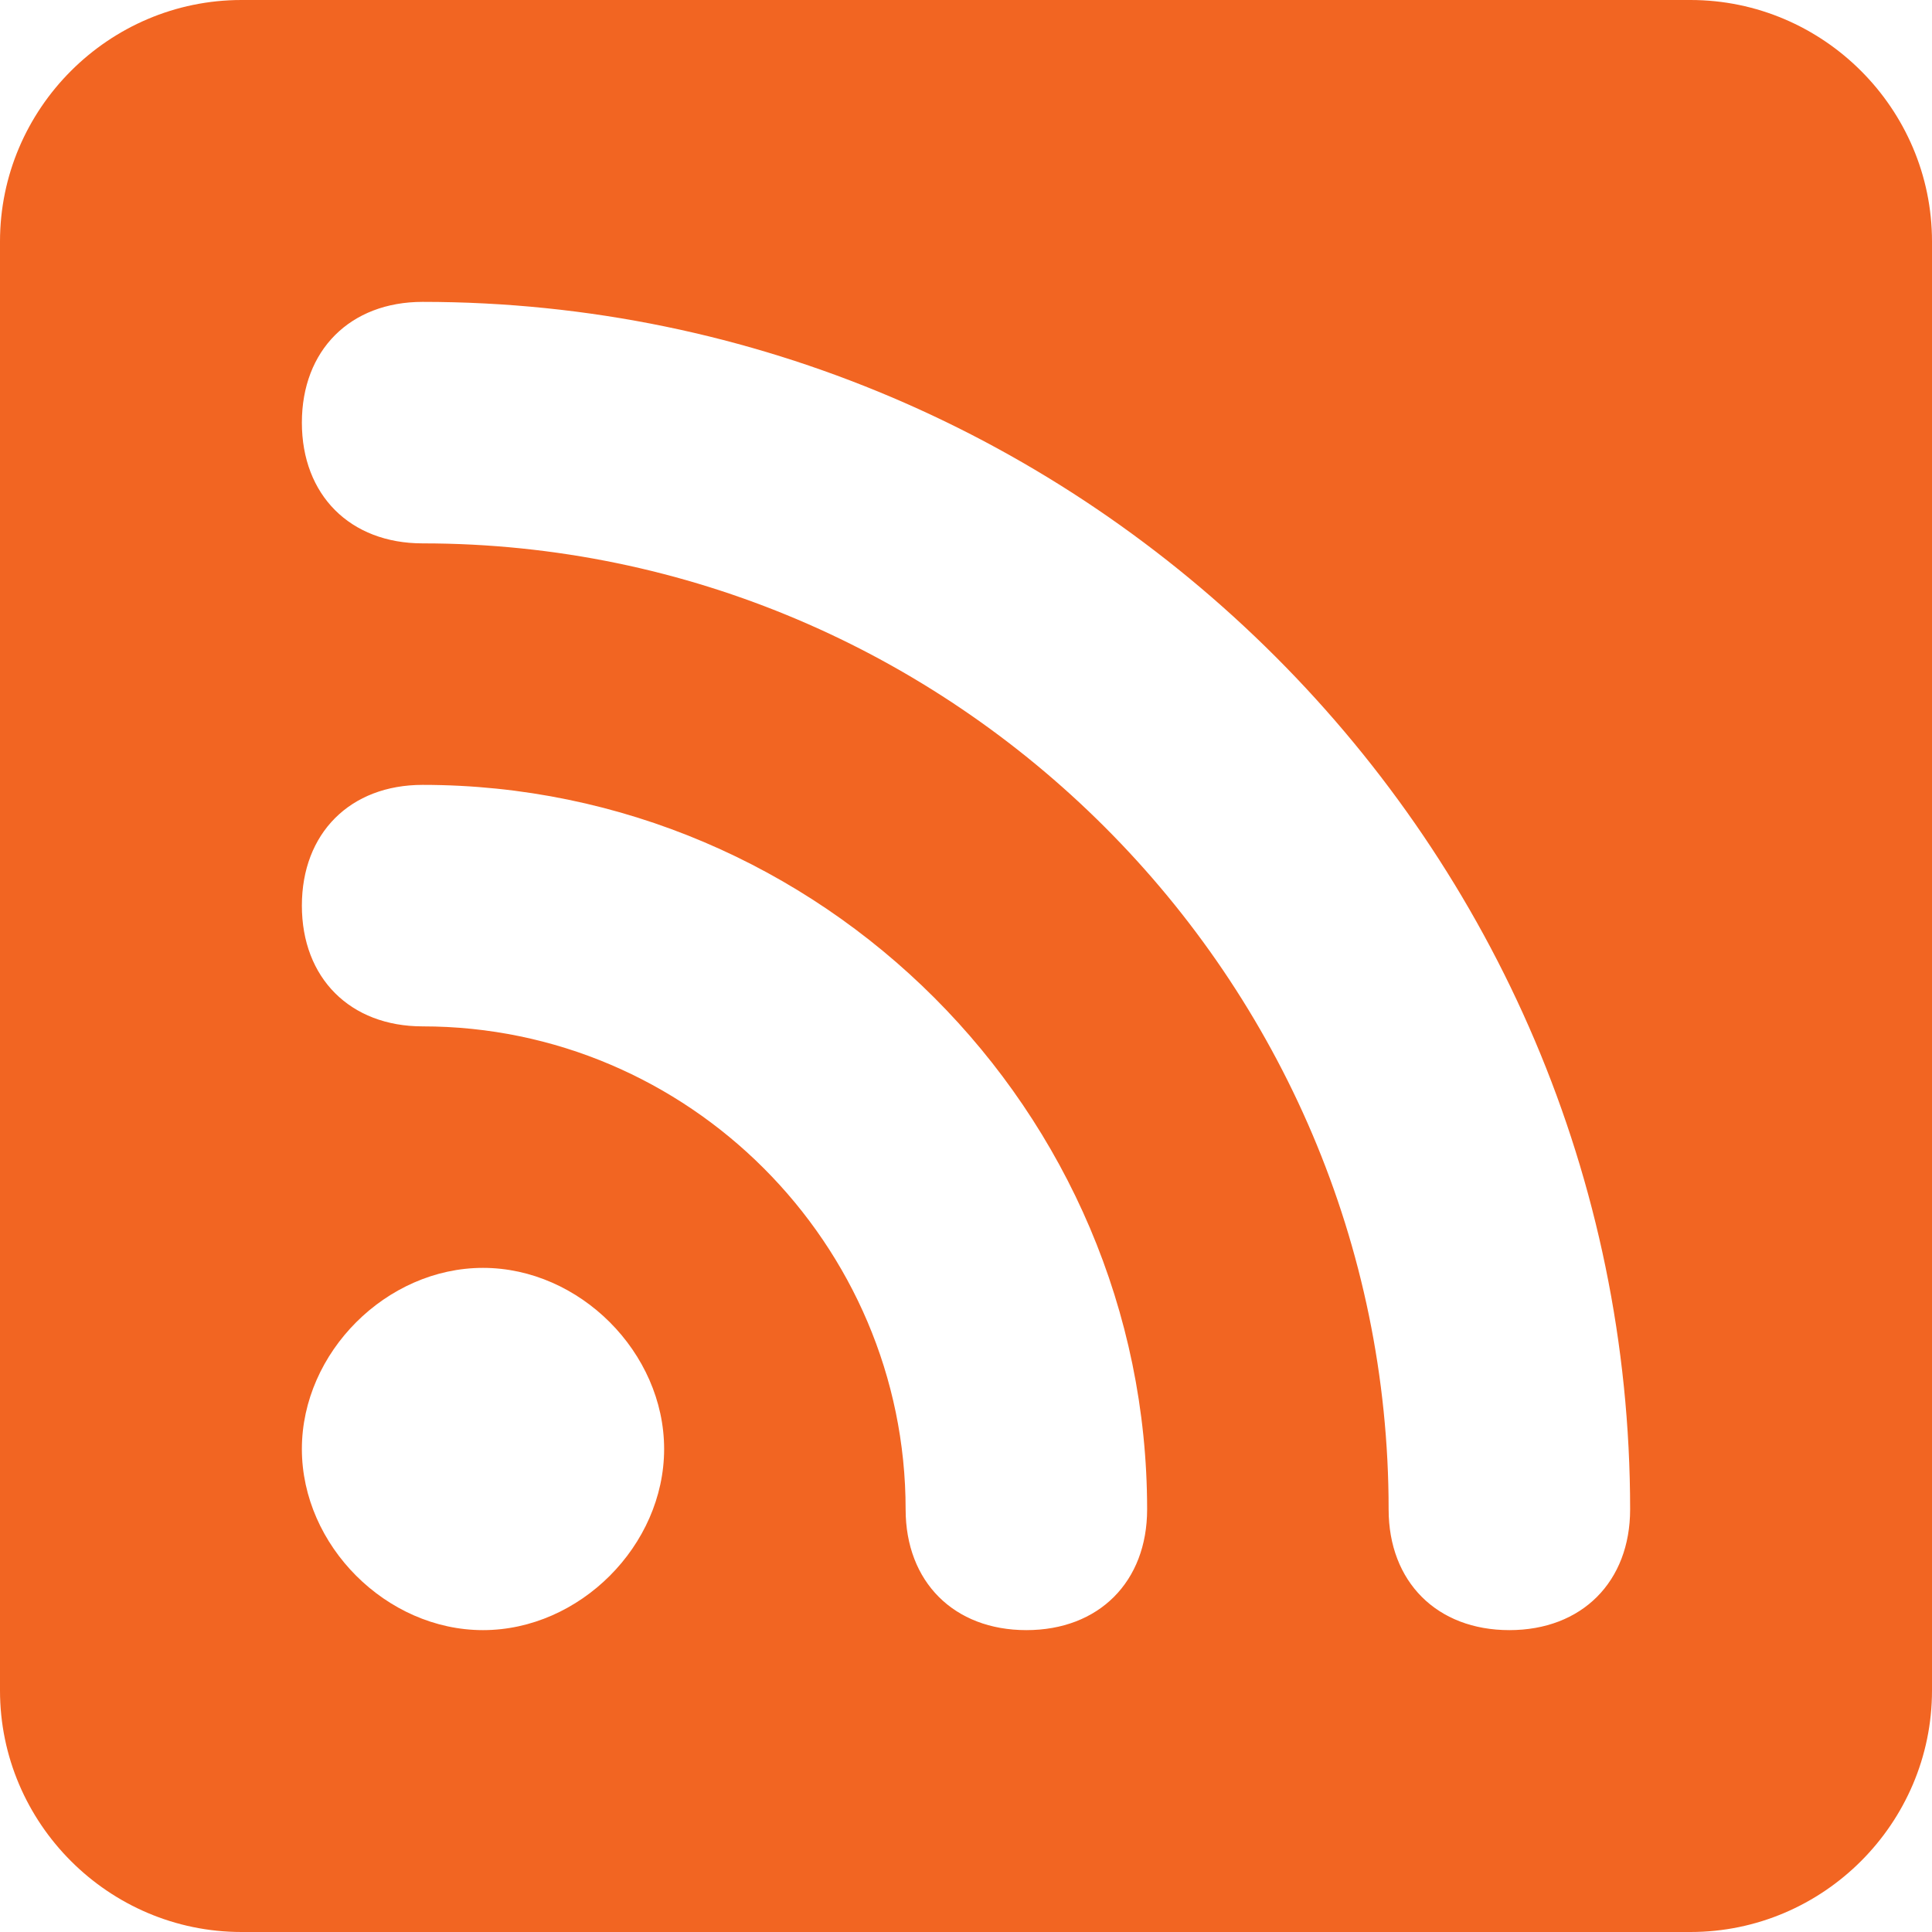 <?xml version="1.0" encoding="utf-8"?>
<!-- Generator: Adobe Illustrator 28.0.0, SVG Export Plug-In . SVG Version: 6.00 Build 0)  -->
<svg version="1.1" id="レイヤー_1" xmlns="http://www.w3.org/2000/svg" xmlns:xlink="http://www.w3.org/1999/xlink" x="0px"
	 y="0px" viewBox="0 0 16 16" style="enable-background:new 0 0 16 16;" xml:space="preserve">
<style type="text/css">
	.st0{fill:#F26522;}
</style>
<path class="st0" d="M2,0C0.9,0,0,0.9,0,2v12c0,1.1,0.9,2,2,2h12c1.1,0,2-0.9,2-2V2c0-1.1-0.9-2-2-2H2z M3.5,2.5c5.5,0,10,4.5,10,10
	c0,0.6-0.4,1-1,1s-1-0.4-1-1c0-4.4-3.6-8-8-8c-0.6,0-1-0.4-1-1S2.9,2.5,3.5,2.5z M3.5,6.5c3.3,0,6,2.7,6,6c0,0.6-0.4,1-1,1
	s-1-0.4-1-1c0-2.2-1.8-4-4-4c-0.6,0-1-0.4-1-1S2.9,6.5,3.5,6.5z M4,13.5c-0.8,0-1.5-0.7-1.5-1.5s0.7-1.5,1.5-1.5s1.5,0.7,1.5,1.5
	S4.8,13.5,4,13.5z"/>
</svg>
